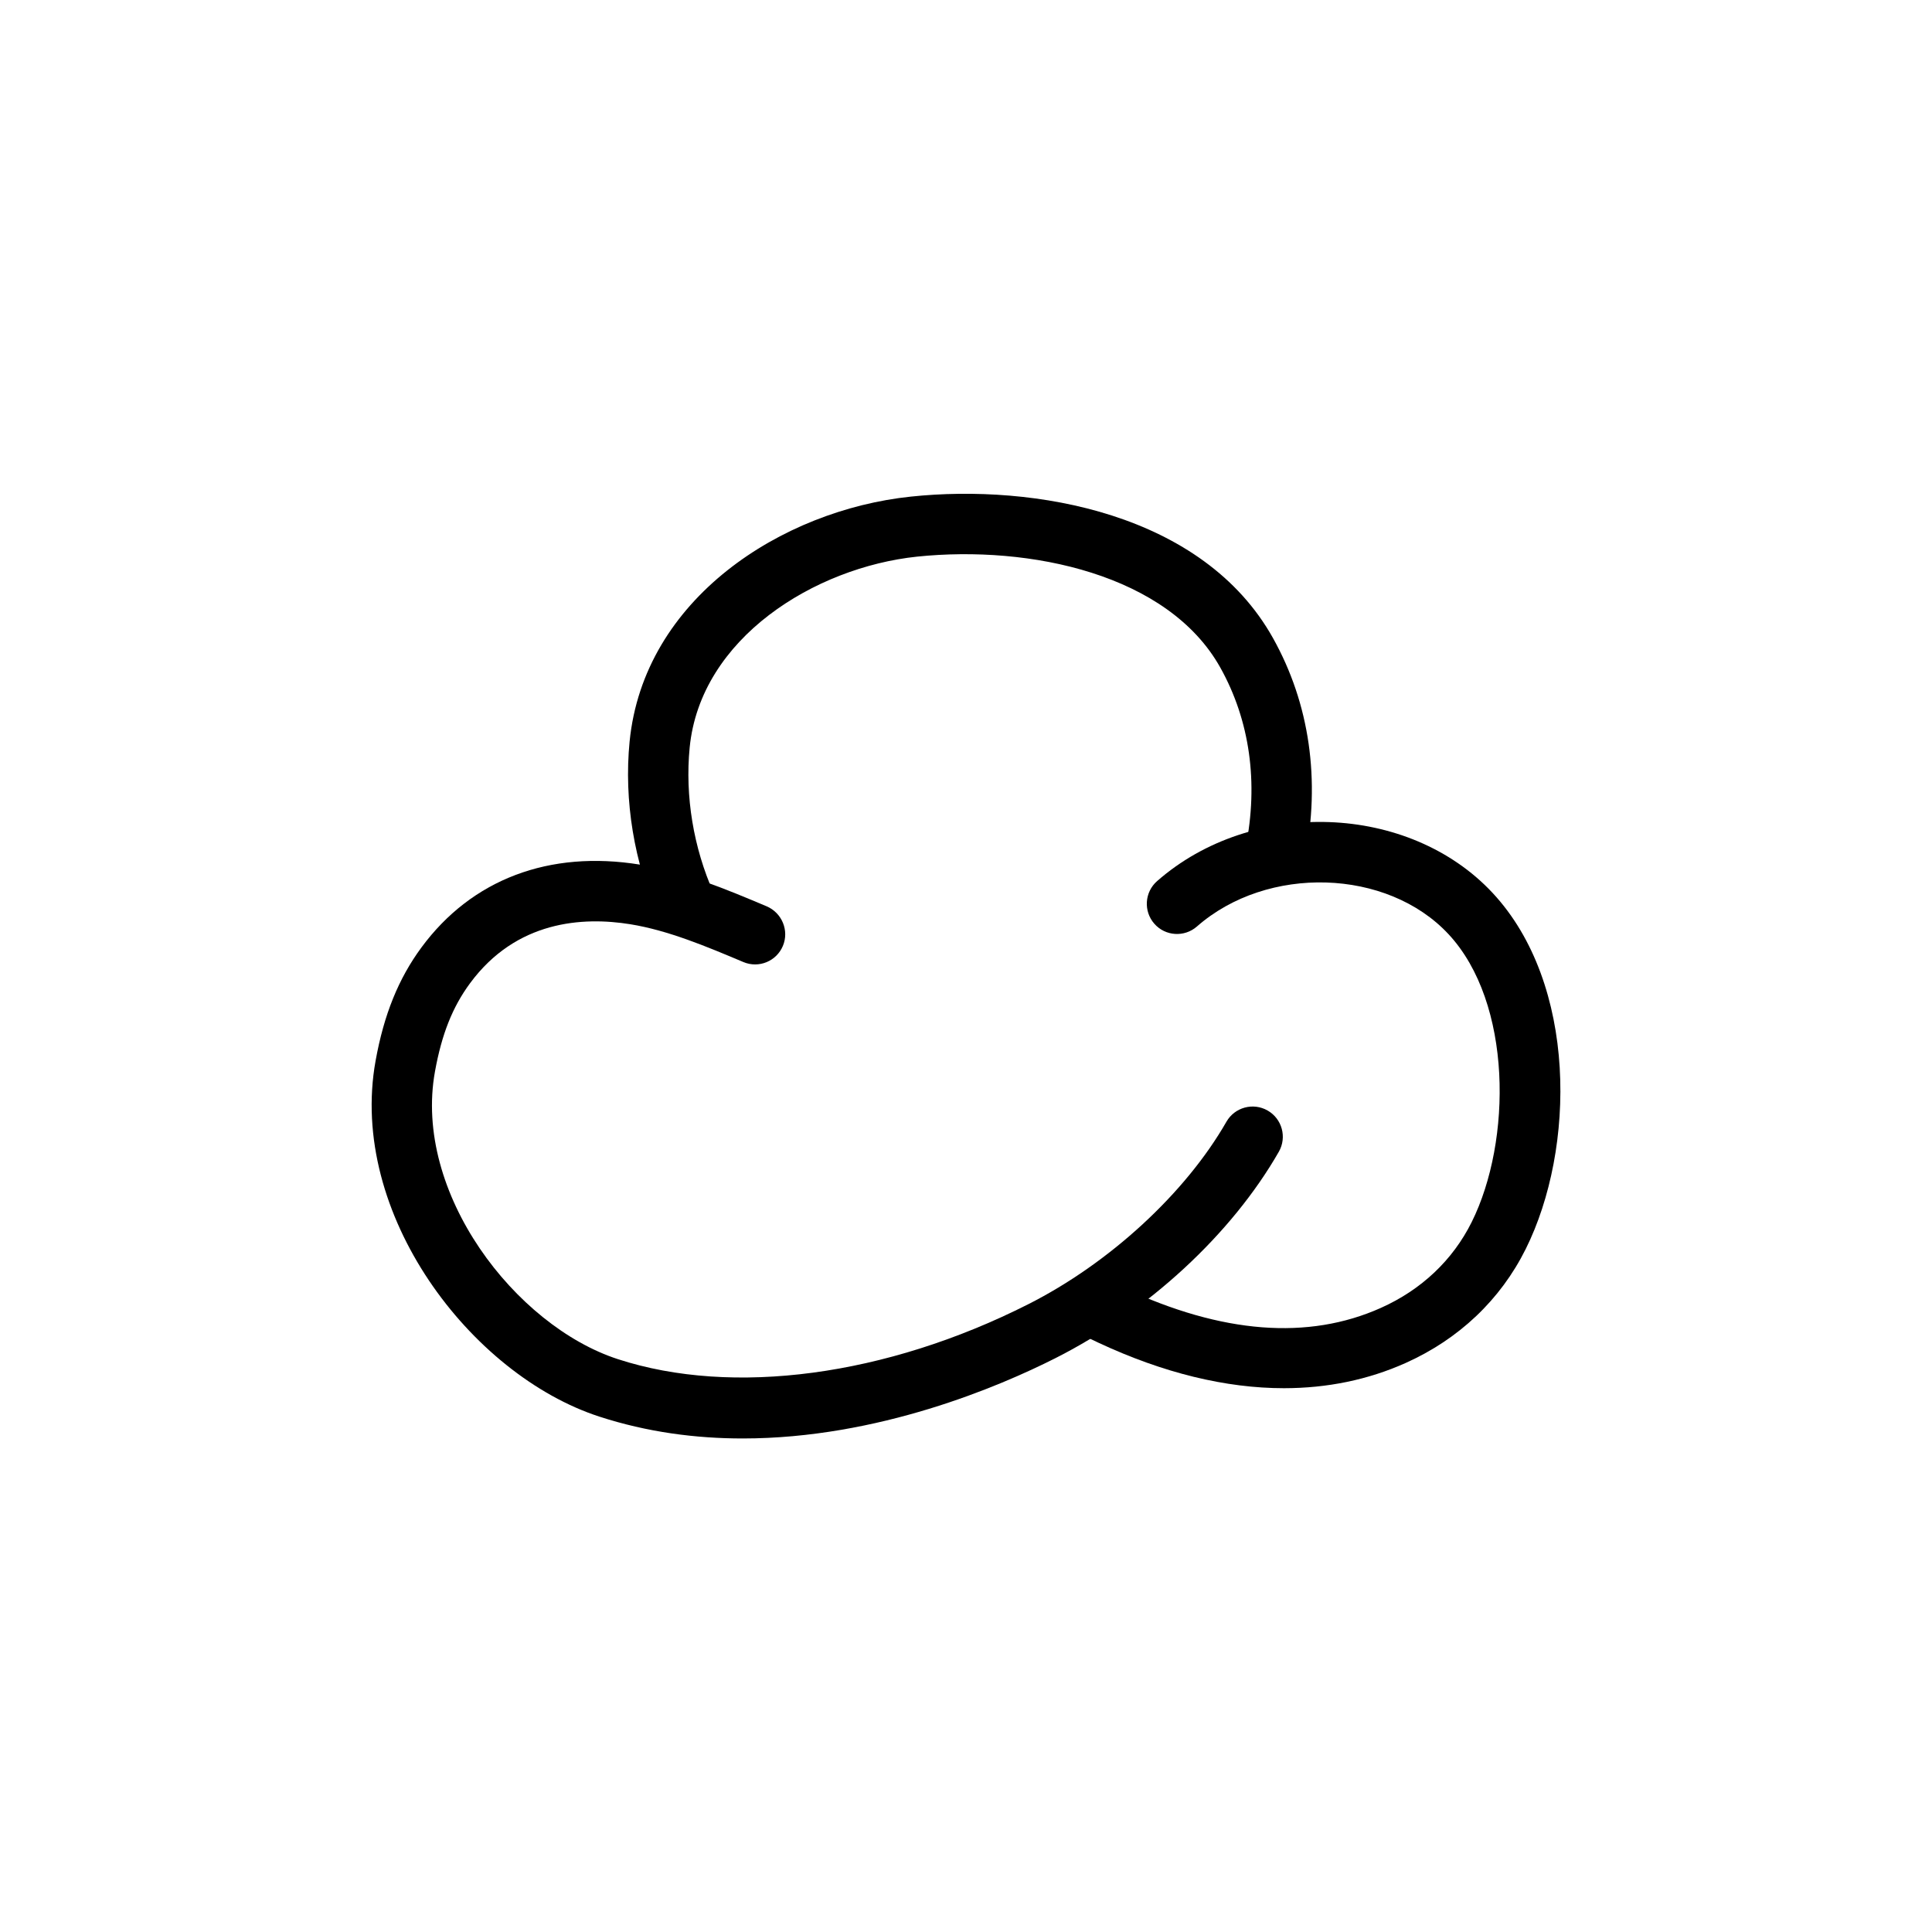 <?xml version="1.0" ?><!DOCTYPE svg  PUBLIC '-//W3C//DTD SVG 1.1//EN'  'http://www.w3.org/Graphics/SVG/1.1/DTD/svg11.dtd'><!-- Uploaded to: SVG Repo, www.svgrepo.com, Generator: SVG Repo Mixer Tools -->
<svg fill="#000000" width="800px" height="800px" viewBox="0 0 64 64" enable-background="new 0 0 64 64" id="Layer_1" version="1.1" xml:space="preserve" xmlns="http://www.w3.org/2000/svg" xmlns:xlink="http://www.w3.org/1999/xlink"><path d="M22.73,30.993c-0.382,0-0.748-0.221-0.914-0.592c-0.81-1.814-1.151-3.885-0.96-5.831c0.464-4.736,5.037-7.67,9.315-8.119  c4.09-0.431,9.682,0.541,11.999,4.687c1.215,2.174,1.579,4.708,1.054,7.33c-0.109,0.542-0.633,0.895-1.177,0.784  c-0.542-0.108-0.893-0.636-0.784-1.177c0.43-2.148,0.14-4.21-0.839-5.961c-1.724-3.086-6.292-4.063-10.044-3.675  c-3.387,0.356-7.179,2.694-7.534,6.326c-0.157,1.606,0.125,3.317,0.796,4.819c0.225,0.505-0.001,1.096-0.505,1.321  C23.005,30.966,22.867,30.993,22.73,30.993z"/><path d="M42.535,45.986c-1.929,0-4.001-0.504-6.146-1.506l-0.468-0.222c-0.498-0.238-0.709-0.835-0.471-1.333  c0.237-0.499,0.835-0.71,1.333-0.472l0.455,0.215c3.238,1.512,6.1,1.735,8.505,0.658c1.34-0.599,2.38-1.581,3.008-2.842  c1.337-2.686,1.351-7.264-0.767-9.538c-2.029-2.18-6.003-2.301-8.335-0.254c-0.416,0.363-1.048,0.322-1.411-0.093  c-0.364-0.415-0.323-1.047,0.092-1.411c3.152-2.765,8.347-2.58,11.118,0.395c2.803,3.011,2.75,8.466,1.093,11.793  c-0.836,1.68-2.213,2.985-3.981,3.776C45.316,45.709,43.965,45.985,42.535,45.986z"/><path d="M24.603,47.651c-1.553,0-3.16-0.207-4.752-0.725c-4.254-1.384-8.326-6.719-7.409-11.787c0.276-1.53,0.759-2.723,1.52-3.755  c1.662-2.254,4.232-3.231,7.24-2.742c1.488,0.241,2.863,0.82,4.192,1.38c0.509,0.215,0.754,0.804,0.54,1.313  s-0.796,0.747-1.304,0.536c-1.232-0.52-2.496-1.051-3.748-1.254c-1.578-0.255-3.779-0.123-5.311,1.954  c-0.581,0.787-0.939,1.689-1.162,2.924c-0.728,4.021,2.66,8.424,6.06,9.529c3.806,1.239,8.886,0.56,13.588-1.817  c2.696-1.361,5.213-3.679,6.57-6.048c0.274-0.479,0.885-0.646,1.365-0.371c0.479,0.274,0.645,0.886,0.371,1.365  c-1.563,2.73-4.331,5.287-7.403,6.839C33.118,45.923,29.091,47.651,24.603,47.651z"/></svg>